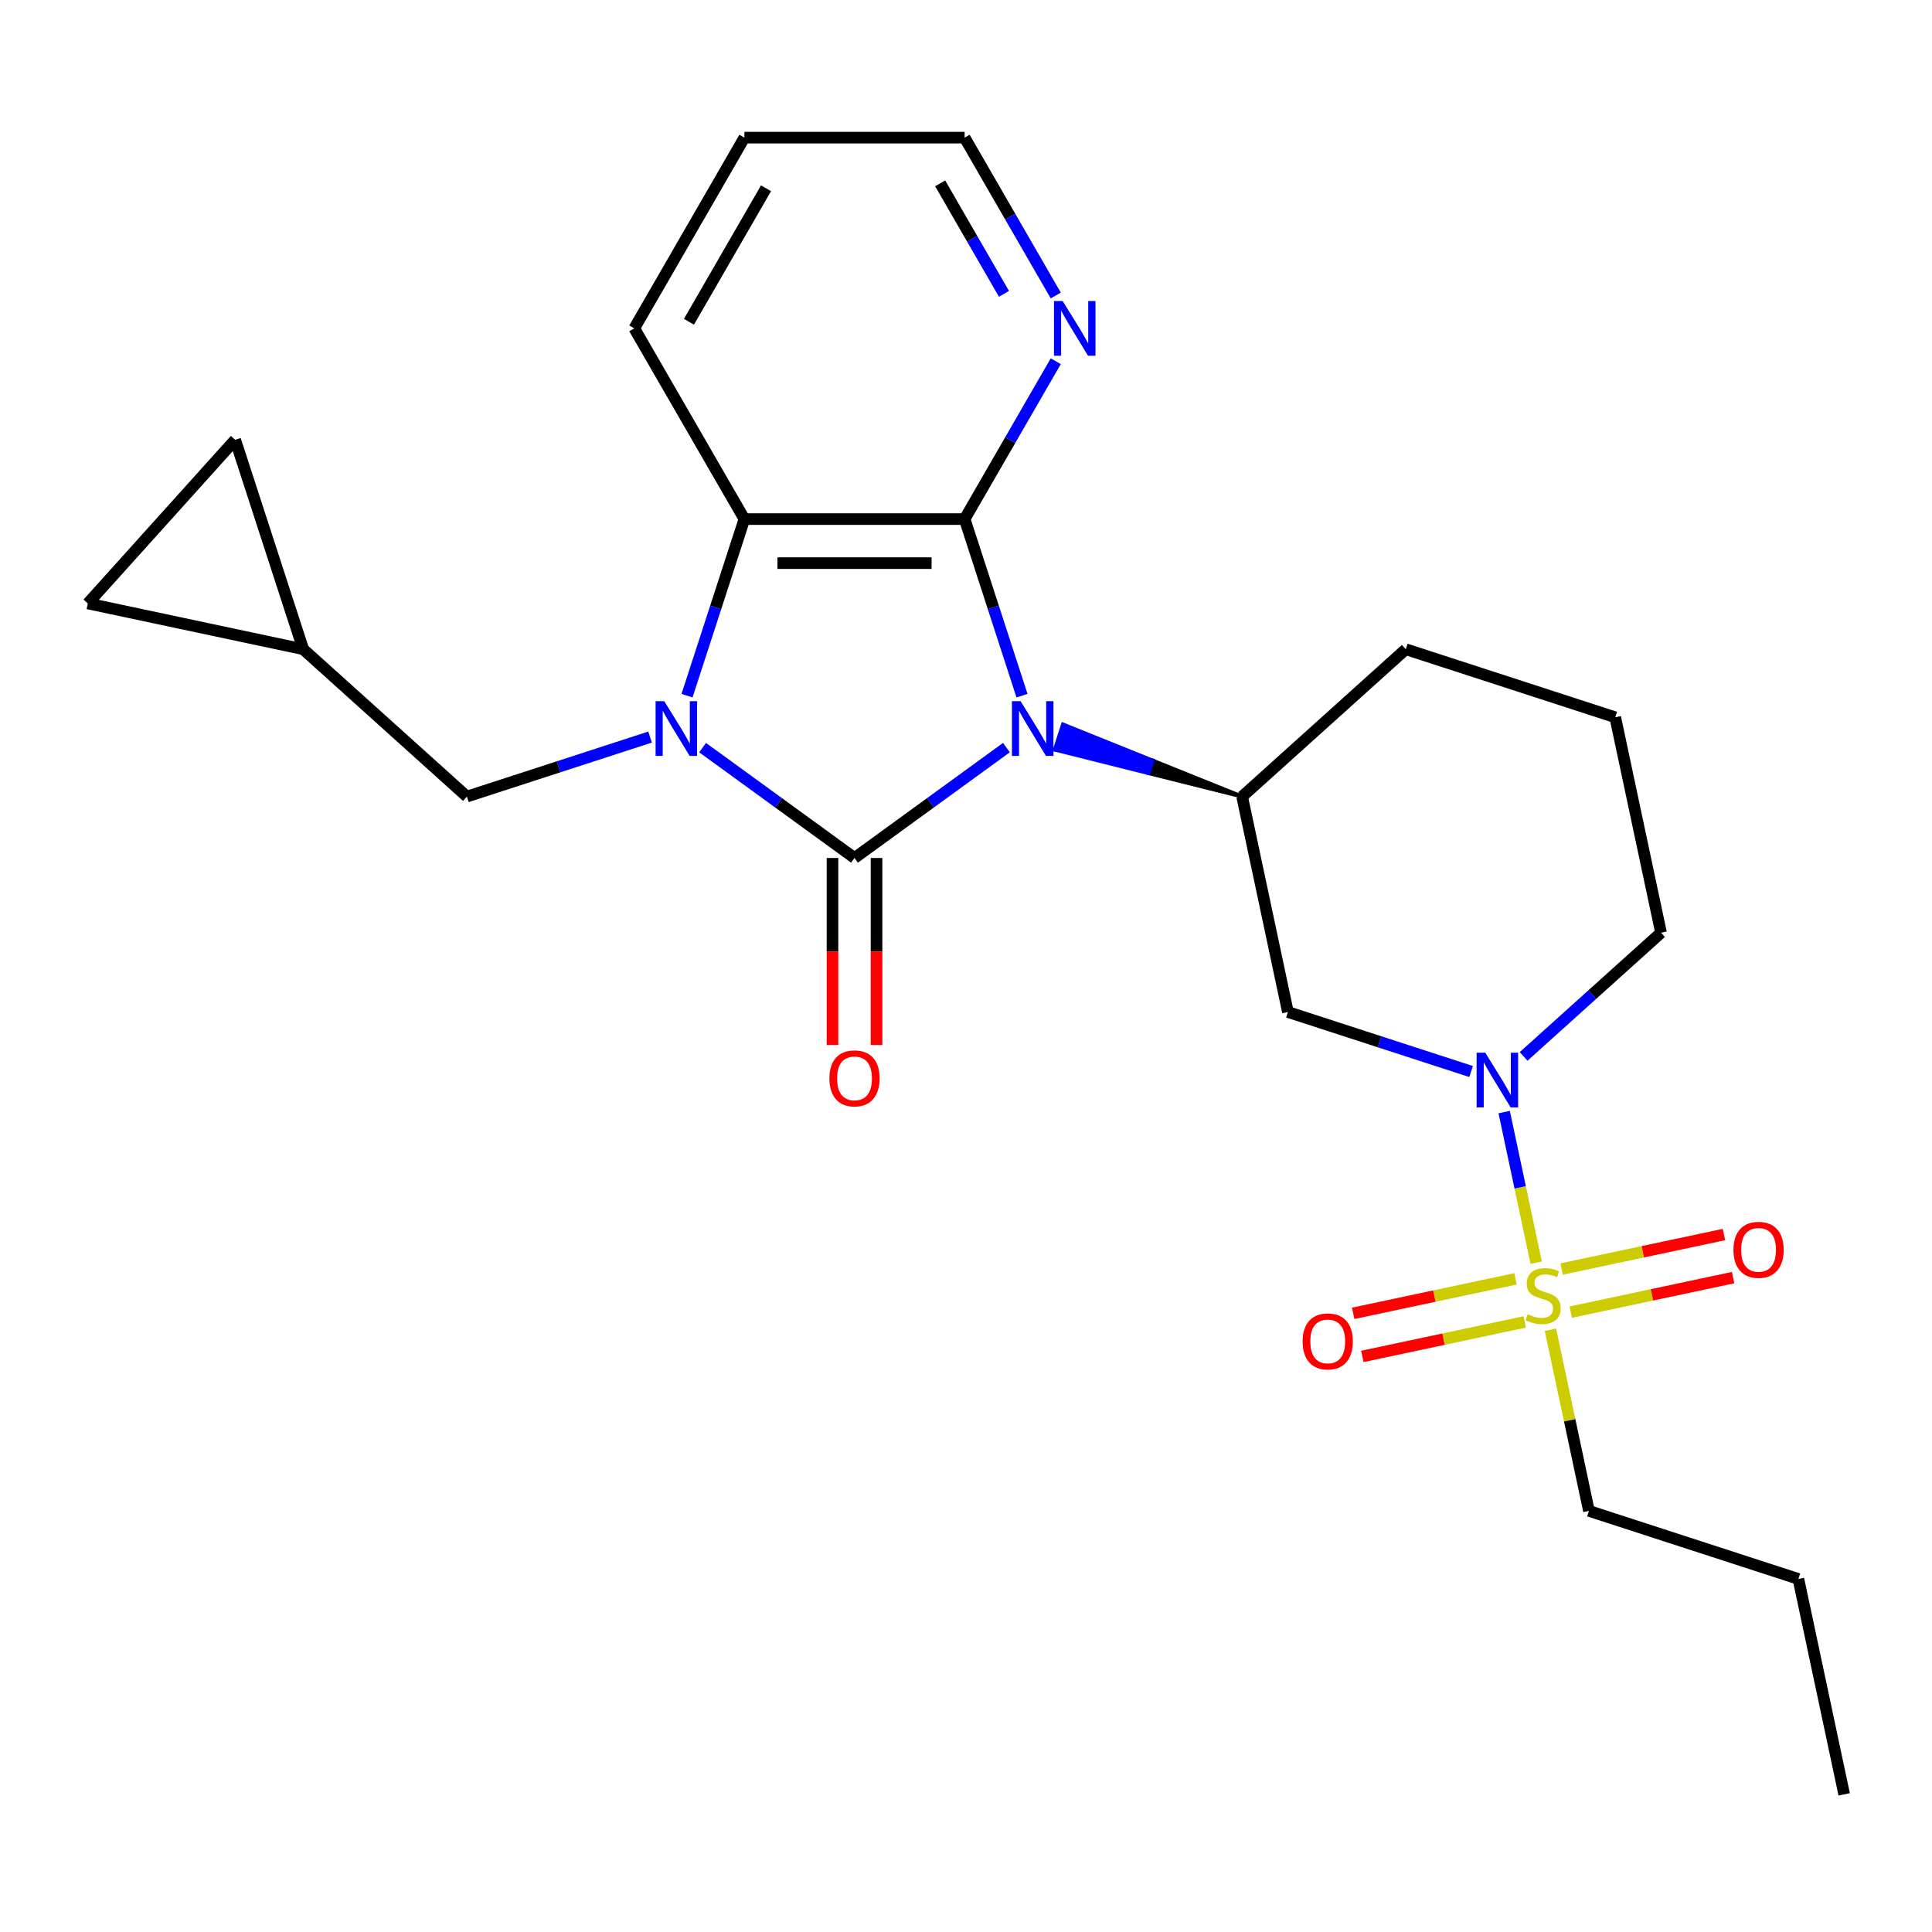 <?xml version='1.0' encoding='iso-8859-1'?>
<svg version='1.1' baseProfile='full'
              xmlns='http://www.w3.org/2000/svg'
                      xmlns:rdkit='http://www.rdkit.org/xml'
                      xmlns:xlink='http://www.w3.org/1999/xlink'
                  xml:space='preserve'
width='1000px' height='1000px' viewBox='0 0 1000 1000'>
<!-- END OF HEADER -->
<rect style='opacity:1.0;fill:#FFFFFF;stroke:none' width='1000' height='1000' x='0' y='0'> </rect>
<path class='bond-0' d='M 520.924,386.962 L 481.61,415.526' style='fill:none;fill-rule:evenodd;stroke:#0000FF;stroke-width:6px;stroke-linecap:butt;stroke-linejoin:miter;stroke-opacity:1' />
<path class='bond-0' d='M 481.61,415.526 L 442.295,444.09' style='fill:none;fill-rule:evenodd;stroke:#000000;stroke-width:6px;stroke-linecap:butt;stroke-linejoin:miter;stroke-opacity:1' />
<path class='bond-2' d='M 528.987,360.079 L 514.138,314.378' style='fill:none;fill-rule:evenodd;stroke:#0000FF;stroke-width:6px;stroke-linecap:butt;stroke-linejoin:miter;stroke-opacity:1' />
<path class='bond-2' d='M 514.138,314.378 L 499.289,268.678' style='fill:none;fill-rule:evenodd;stroke:#000000;stroke-width:6px;stroke-linecap:butt;stroke-linejoin:miter;stroke-opacity:1' />
<path class='bond-6' d='M 642.925,412.313 L 596.571,393.656 L 594.458,400.161 Z' style='fill:#000000;fill-rule:evenodd;fill-opacity:1;stroke:#000000;stroke-width:2px;stroke-linecap:butt;stroke-linejoin:miter;stroke-opacity:1;' />
<path class='bond-6' d='M 596.571,393.656 L 545.99,388.009 L 550.217,375 Z' style='fill:#0000FF;fill-rule:evenodd;fill-opacity:1;stroke:#0000FF;stroke-width:2px;stroke-linecap:butt;stroke-linejoin:miter;stroke-opacity:1;' />
<path class='bond-6' d='M 596.571,393.656 L 594.458,400.161 L 545.99,388.009 Z' style='fill:#0000FF;fill-rule:evenodd;fill-opacity:1;stroke:#0000FF;stroke-width:2px;stroke-linecap:butt;stroke-linejoin:miter;stroke-opacity:1;' />
<path class='bond-1' d='M 442.295,444.09 L 402.98,415.526' style='fill:none;fill-rule:evenodd;stroke:#000000;stroke-width:6px;stroke-linecap:butt;stroke-linejoin:miter;stroke-opacity:1' />
<path class='bond-1' d='M 402.98,415.526 L 363.665,386.962' style='fill:none;fill-rule:evenodd;stroke:#0000FF;stroke-width:6px;stroke-linecap:butt;stroke-linejoin:miter;stroke-opacity:1' />
<path class='bond-10' d='M 430.896,444.09 L 430.896,492.5' style='fill:none;fill-rule:evenodd;stroke:#000000;stroke-width:6px;stroke-linecap:butt;stroke-linejoin:miter;stroke-opacity:1' />
<path class='bond-10' d='M 430.896,492.5 L 430.896,540.91' style='fill:none;fill-rule:evenodd;stroke:#FF0000;stroke-width:6px;stroke-linecap:butt;stroke-linejoin:miter;stroke-opacity:1' />
<path class='bond-10' d='M 453.694,444.09 L 453.694,492.5' style='fill:none;fill-rule:evenodd;stroke:#000000;stroke-width:6px;stroke-linecap:butt;stroke-linejoin:miter;stroke-opacity:1' />
<path class='bond-10' d='M 453.694,492.5 L 453.694,540.91' style='fill:none;fill-rule:evenodd;stroke:#FF0000;stroke-width:6px;stroke-linecap:butt;stroke-linejoin:miter;stroke-opacity:1' />
<path class='bond-8' d='M 336.485,381.504 L 289.075,396.909' style='fill:none;fill-rule:evenodd;stroke:#0000FF;stroke-width:6px;stroke-linecap:butt;stroke-linejoin:miter;stroke-opacity:1' />
<path class='bond-8' d='M 289.075,396.909 L 241.664,412.313' style='fill:none;fill-rule:evenodd;stroke:#000000;stroke-width:6px;stroke-linecap:butt;stroke-linejoin:miter;stroke-opacity:1' />
<path class='bond-25' d='M 355.602,360.079 L 370.451,314.378' style='fill:none;fill-rule:evenodd;stroke:#0000FF;stroke-width:6px;stroke-linecap:butt;stroke-linejoin:miter;stroke-opacity:1' />
<path class='bond-25' d='M 370.451,314.378 L 385.3,268.678' style='fill:none;fill-rule:evenodd;stroke:#000000;stroke-width:6px;stroke-linecap:butt;stroke-linejoin:miter;stroke-opacity:1' />
<path class='bond-4' d='M 499.289,268.678 L 385.3,268.678' style='fill:none;fill-rule:evenodd;stroke:#000000;stroke-width:6px;stroke-linecap:butt;stroke-linejoin:miter;stroke-opacity:1' />
<path class='bond-4' d='M 482.191,291.476 L 402.398,291.476' style='fill:none;fill-rule:evenodd;stroke:#000000;stroke-width:6px;stroke-linecap:butt;stroke-linejoin:miter;stroke-opacity:1' />
<path class='bond-9' d='M 499.289,268.678 L 522.877,227.824' style='fill:none;fill-rule:evenodd;stroke:#000000;stroke-width:6px;stroke-linecap:butt;stroke-linejoin:miter;stroke-opacity:1' />
<path class='bond-9' d='M 522.877,227.824 L 546.464,186.97' style='fill:none;fill-rule:evenodd;stroke:#0000FF;stroke-width:6px;stroke-linecap:butt;stroke-linejoin:miter;stroke-opacity:1' />
<path class='bond-3' d='M 795.128,653.566 L 786.843,614.589' style='fill:none;fill-rule:evenodd;stroke:#CCCC00;stroke-width:6px;stroke-linecap:butt;stroke-linejoin:miter;stroke-opacity:1' />
<path class='bond-3' d='M 786.843,614.589 L 778.559,575.613' style='fill:none;fill-rule:evenodd;stroke:#0000FF;stroke-width:6px;stroke-linecap:butt;stroke-linejoin:miter;stroke-opacity:1' />
<path class='bond-11' d='M 813.035,679.15 L 855.047,670.22' style='fill:none;fill-rule:evenodd;stroke:#CCCC00;stroke-width:6px;stroke-linecap:butt;stroke-linejoin:miter;stroke-opacity:1' />
<path class='bond-11' d='M 855.047,670.22 L 897.059,661.29' style='fill:none;fill-rule:evenodd;stroke:#FF0000;stroke-width:6px;stroke-linecap:butt;stroke-linejoin:miter;stroke-opacity:1' />
<path class='bond-11' d='M 808.295,656.85 L 850.307,647.92' style='fill:none;fill-rule:evenodd;stroke:#CCCC00;stroke-width:6px;stroke-linecap:butt;stroke-linejoin:miter;stroke-opacity:1' />
<path class='bond-11' d='M 850.307,647.92 L 892.319,638.99' style='fill:none;fill-rule:evenodd;stroke:#FF0000;stroke-width:6px;stroke-linecap:butt;stroke-linejoin:miter;stroke-opacity:1' />
<path class='bond-12' d='M 784.435,661.922 L 742.423,670.852' style='fill:none;fill-rule:evenodd;stroke:#CCCC00;stroke-width:6px;stroke-linecap:butt;stroke-linejoin:miter;stroke-opacity:1' />
<path class='bond-12' d='M 742.423,670.852 L 700.411,679.782' style='fill:none;fill-rule:evenodd;stroke:#FF0000;stroke-width:6px;stroke-linecap:butt;stroke-linejoin:miter;stroke-opacity:1' />
<path class='bond-12' d='M 789.175,684.221 L 747.163,693.151' style='fill:none;fill-rule:evenodd;stroke:#CCCC00;stroke-width:6px;stroke-linecap:butt;stroke-linejoin:miter;stroke-opacity:1' />
<path class='bond-12' d='M 747.163,693.151 L 705.151,702.081' style='fill:none;fill-rule:evenodd;stroke:#FF0000;stroke-width:6px;stroke-linecap:butt;stroke-linejoin:miter;stroke-opacity:1' />
<path class='bond-16' d='M 802.504,688.265 L 812.469,735.15' style='fill:none;fill-rule:evenodd;stroke:#CCCC00;stroke-width:6px;stroke-linecap:butt;stroke-linejoin:miter;stroke-opacity:1' />
<path class='bond-16' d='M 812.469,735.15 L 822.435,782.035' style='fill:none;fill-rule:evenodd;stroke:#000000;stroke-width:6px;stroke-linecap:butt;stroke-linejoin:miter;stroke-opacity:1' />
<path class='bond-19' d='M 385.3,268.678 L 328.305,169.96' style='fill:none;fill-rule:evenodd;stroke:#000000;stroke-width:6px;stroke-linecap:butt;stroke-linejoin:miter;stroke-opacity:1' />
<path class='bond-5' d='M 761.446,554.621 L 714.035,539.217' style='fill:none;fill-rule:evenodd;stroke:#0000FF;stroke-width:6px;stroke-linecap:butt;stroke-linejoin:miter;stroke-opacity:1' />
<path class='bond-5' d='M 714.035,539.217 L 666.625,523.812' style='fill:none;fill-rule:evenodd;stroke:#000000;stroke-width:6px;stroke-linecap:butt;stroke-linejoin:miter;stroke-opacity:1' />
<path class='bond-26' d='M 788.625,546.801 L 824.186,514.782' style='fill:none;fill-rule:evenodd;stroke:#0000FF;stroke-width:6px;stroke-linecap:butt;stroke-linejoin:miter;stroke-opacity:1' />
<path class='bond-26' d='M 824.186,514.782 L 859.746,482.763' style='fill:none;fill-rule:evenodd;stroke:#000000;stroke-width:6px;stroke-linecap:butt;stroke-linejoin:miter;stroke-opacity:1' />
<path class='bond-7' d='M 642.925,412.313 L 666.625,523.812' style='fill:none;fill-rule:evenodd;stroke:#000000;stroke-width:6px;stroke-linecap:butt;stroke-linejoin:miter;stroke-opacity:1' />
<path class='bond-18' d='M 642.925,412.313 L 727.636,336.039' style='fill:none;fill-rule:evenodd;stroke:#000000;stroke-width:6px;stroke-linecap:butt;stroke-linejoin:miter;stroke-opacity:1' />
<path class='bond-13' d='M 241.664,412.313 L 156.953,336.039' style='fill:none;fill-rule:evenodd;stroke:#000000;stroke-width:6px;stroke-linecap:butt;stroke-linejoin:miter;stroke-opacity:1' />
<path class='bond-21' d='M 546.464,152.95 L 522.877,112.096' style='fill:none;fill-rule:evenodd;stroke:#0000FF;stroke-width:6px;stroke-linecap:butt;stroke-linejoin:miter;stroke-opacity:1' />
<path class='bond-21' d='M 522.877,112.096 L 499.289,71.242' style='fill:none;fill-rule:evenodd;stroke:#000000;stroke-width:6px;stroke-linecap:butt;stroke-linejoin:miter;stroke-opacity:1' />
<path class='bond-21' d='M 519.644,152.093 L 503.133,123.495' style='fill:none;fill-rule:evenodd;stroke:#0000FF;stroke-width:6px;stroke-linecap:butt;stroke-linejoin:miter;stroke-opacity:1' />
<path class='bond-21' d='M 503.133,123.495 L 486.622,94.897' style='fill:none;fill-rule:evenodd;stroke:#000000;stroke-width:6px;stroke-linecap:butt;stroke-linejoin:miter;stroke-opacity:1' />
<path class='bond-14' d='M 156.953,336.039 L 45.455,312.34' style='fill:none;fill-rule:evenodd;stroke:#000000;stroke-width:6px;stroke-linecap:butt;stroke-linejoin:miter;stroke-opacity:1' />
<path class='bond-15' d='M 156.953,336.039 L 121.729,227.629' style='fill:none;fill-rule:evenodd;stroke:#000000;stroke-width:6px;stroke-linecap:butt;stroke-linejoin:miter;stroke-opacity:1' />
<path class='bond-28' d='M 45.455,312.34 L 121.729,227.629' style='fill:none;fill-rule:evenodd;stroke:#000000;stroke-width:6px;stroke-linecap:butt;stroke-linejoin:miter;stroke-opacity:1' />
<path class='bond-22' d='M 822.435,782.035 L 930.846,817.259' style='fill:none;fill-rule:evenodd;stroke:#000000;stroke-width:6px;stroke-linecap:butt;stroke-linejoin:miter;stroke-opacity:1' />
<path class='bond-17' d='M 859.746,482.763 L 836.046,371.264' style='fill:none;fill-rule:evenodd;stroke:#000000;stroke-width:6px;stroke-linecap:butt;stroke-linejoin:miter;stroke-opacity:1' />
<path class='bond-20' d='M 727.636,336.039 L 836.046,371.264' style='fill:none;fill-rule:evenodd;stroke:#000000;stroke-width:6px;stroke-linecap:butt;stroke-linejoin:miter;stroke-opacity:1' />
<path class='bond-27' d='M 328.305,169.96 L 385.3,71.242' style='fill:none;fill-rule:evenodd;stroke:#000000;stroke-width:6px;stroke-linecap:butt;stroke-linejoin:miter;stroke-opacity:1' />
<path class='bond-27' d='M 356.598,166.551 L 396.494,97.449' style='fill:none;fill-rule:evenodd;stroke:#000000;stroke-width:6px;stroke-linecap:butt;stroke-linejoin:miter;stroke-opacity:1' />
<path class='bond-23' d='M 499.289,71.242 L 385.3,71.242' style='fill:none;fill-rule:evenodd;stroke:#000000;stroke-width:6px;stroke-linecap:butt;stroke-linejoin:miter;stroke-opacity:1' />
<path class='bond-24' d='M 930.846,817.259 L 954.545,928.758' style='fill:none;fill-rule:evenodd;stroke:#000000;stroke-width:6px;stroke-linecap:butt;stroke-linejoin:miter;stroke-opacity:1' />
<path  class='atom-0' d='M 528.254 362.929
L 537.534 377.929
Q 538.454 379.409, 539.934 382.089
Q 541.414 384.769, 541.494 384.929
L 541.494 362.929
L 545.254 362.929
L 545.254 391.249
L 541.374 391.249
L 531.414 374.849
Q 530.254 372.929, 529.014 370.729
Q 527.814 368.529, 527.454 367.849
L 527.454 391.249
L 523.774 391.249
L 523.774 362.929
L 528.254 362.929
' fill='#0000FF'/>
<path  class='atom-2' d='M 343.815 362.929
L 353.095 377.929
Q 354.015 379.409, 355.495 382.089
Q 356.975 384.769, 357.055 384.929
L 357.055 362.929
L 360.815 362.929
L 360.815 391.249
L 356.935 391.249
L 346.975 374.849
Q 345.815 372.929, 344.575 370.729
Q 343.375 368.529, 343.015 367.849
L 343.015 391.249
L 339.335 391.249
L 339.335 362.929
L 343.815 362.929
' fill='#0000FF'/>
<path  class='atom-4' d='M 790.735 680.256
Q 791.055 680.376, 792.375 680.936
Q 793.695 681.496, 795.135 681.856
Q 796.615 682.176, 798.055 682.176
Q 800.735 682.176, 802.295 680.896
Q 803.855 679.576, 803.855 677.296
Q 803.855 675.736, 803.055 674.776
Q 802.295 673.816, 801.095 673.296
Q 799.895 672.776, 797.895 672.176
Q 795.375 671.416, 793.855 670.696
Q 792.375 669.976, 791.295 668.456
Q 790.255 666.936, 790.255 664.376
Q 790.255 660.816, 792.655 658.616
Q 795.095 656.416, 799.895 656.416
Q 803.175 656.416, 806.895 657.976
L 805.975 661.056
Q 802.575 659.656, 800.015 659.656
Q 797.255 659.656, 795.735 660.816
Q 794.215 661.936, 794.255 663.896
Q 794.255 665.416, 795.015 666.336
Q 795.815 667.256, 796.935 667.776
Q 798.095 668.296, 800.015 668.896
Q 802.575 669.696, 804.095 670.496
Q 805.615 671.296, 806.695 672.936
Q 807.815 674.536, 807.815 677.296
Q 807.815 681.216, 805.175 683.336
Q 802.575 685.416, 798.215 685.416
Q 795.695 685.416, 793.775 684.856
Q 791.895 684.336, 789.655 683.416
L 790.735 680.256
' fill='#CCCC00'/>
<path  class='atom-6' d='M 768.775 544.877
L 778.055 559.877
Q 778.975 561.357, 780.455 564.037
Q 781.935 566.717, 782.015 566.877
L 782.015 544.877
L 785.775 544.877
L 785.775 573.197
L 781.895 573.197
L 771.935 556.797
Q 770.775 554.877, 769.535 552.677
Q 768.335 550.477, 767.975 549.797
L 767.975 573.197
L 764.295 573.197
L 764.295 544.877
L 768.775 544.877
' fill='#0000FF'/>
<path  class='atom-10' d='M 550.024 155.8
L 559.304 170.8
Q 560.224 172.28, 561.704 174.96
Q 563.184 177.64, 563.264 177.8
L 563.264 155.8
L 567.024 155.8
L 567.024 184.12
L 563.144 184.12
L 553.184 167.72
Q 552.024 165.8, 550.784 163.6
Q 549.584 161.4, 549.224 160.72
L 549.224 184.12
L 545.544 184.12
L 545.544 155.8
L 550.024 155.8
' fill='#0000FF'/>
<path  class='atom-11' d='M 429.295 558.16
Q 429.295 551.36, 432.655 547.56
Q 436.015 543.76, 442.295 543.76
Q 448.575 543.76, 451.935 547.56
Q 455.295 551.36, 455.295 558.16
Q 455.295 565.04, 451.895 568.96
Q 448.495 572.84, 442.295 572.84
Q 436.055 572.84, 432.655 568.96
Q 429.295 565.08, 429.295 558.16
M 442.295 569.64
Q 446.615 569.64, 448.935 566.76
Q 451.295 563.84, 451.295 558.16
Q 451.295 552.6, 448.935 549.8
Q 446.615 546.96, 442.295 546.96
Q 437.975 546.96, 435.615 549.76
Q 433.295 552.56, 433.295 558.16
Q 433.295 563.88, 435.615 566.76
Q 437.975 569.64, 442.295 569.64
' fill='#FF0000'/>
<path  class='atom-12' d='M 897.234 646.916
Q 897.234 640.116, 900.594 636.316
Q 903.954 632.516, 910.234 632.516
Q 916.514 632.516, 919.874 636.316
Q 923.234 640.116, 923.234 646.916
Q 923.234 653.796, 919.834 657.716
Q 916.434 661.596, 910.234 661.596
Q 903.994 661.596, 900.594 657.716
Q 897.234 653.836, 897.234 646.916
M 910.234 658.396
Q 914.554 658.396, 916.874 655.516
Q 919.234 652.596, 919.234 646.916
Q 919.234 641.356, 916.874 638.556
Q 914.554 635.716, 910.234 635.716
Q 905.914 635.716, 903.554 638.516
Q 901.234 641.316, 901.234 646.916
Q 901.234 652.636, 903.554 655.516
Q 905.914 658.396, 910.234 658.396
' fill='#FF0000'/>
<path  class='atom-13' d='M 674.236 694.316
Q 674.236 687.516, 677.596 683.716
Q 680.956 679.916, 687.236 679.916
Q 693.516 679.916, 696.876 683.716
Q 700.236 687.516, 700.236 694.316
Q 700.236 701.196, 696.836 705.116
Q 693.436 708.996, 687.236 708.996
Q 680.996 708.996, 677.596 705.116
Q 674.236 701.236, 674.236 694.316
M 687.236 705.796
Q 691.556 705.796, 693.876 702.916
Q 696.236 699.996, 696.236 694.316
Q 696.236 688.756, 693.876 685.956
Q 691.556 683.116, 687.236 683.116
Q 682.916 683.116, 680.556 685.916
Q 678.236 688.716, 678.236 694.316
Q 678.236 700.036, 680.556 702.916
Q 682.916 705.796, 687.236 705.796
' fill='#FF0000'/>
</svg>
